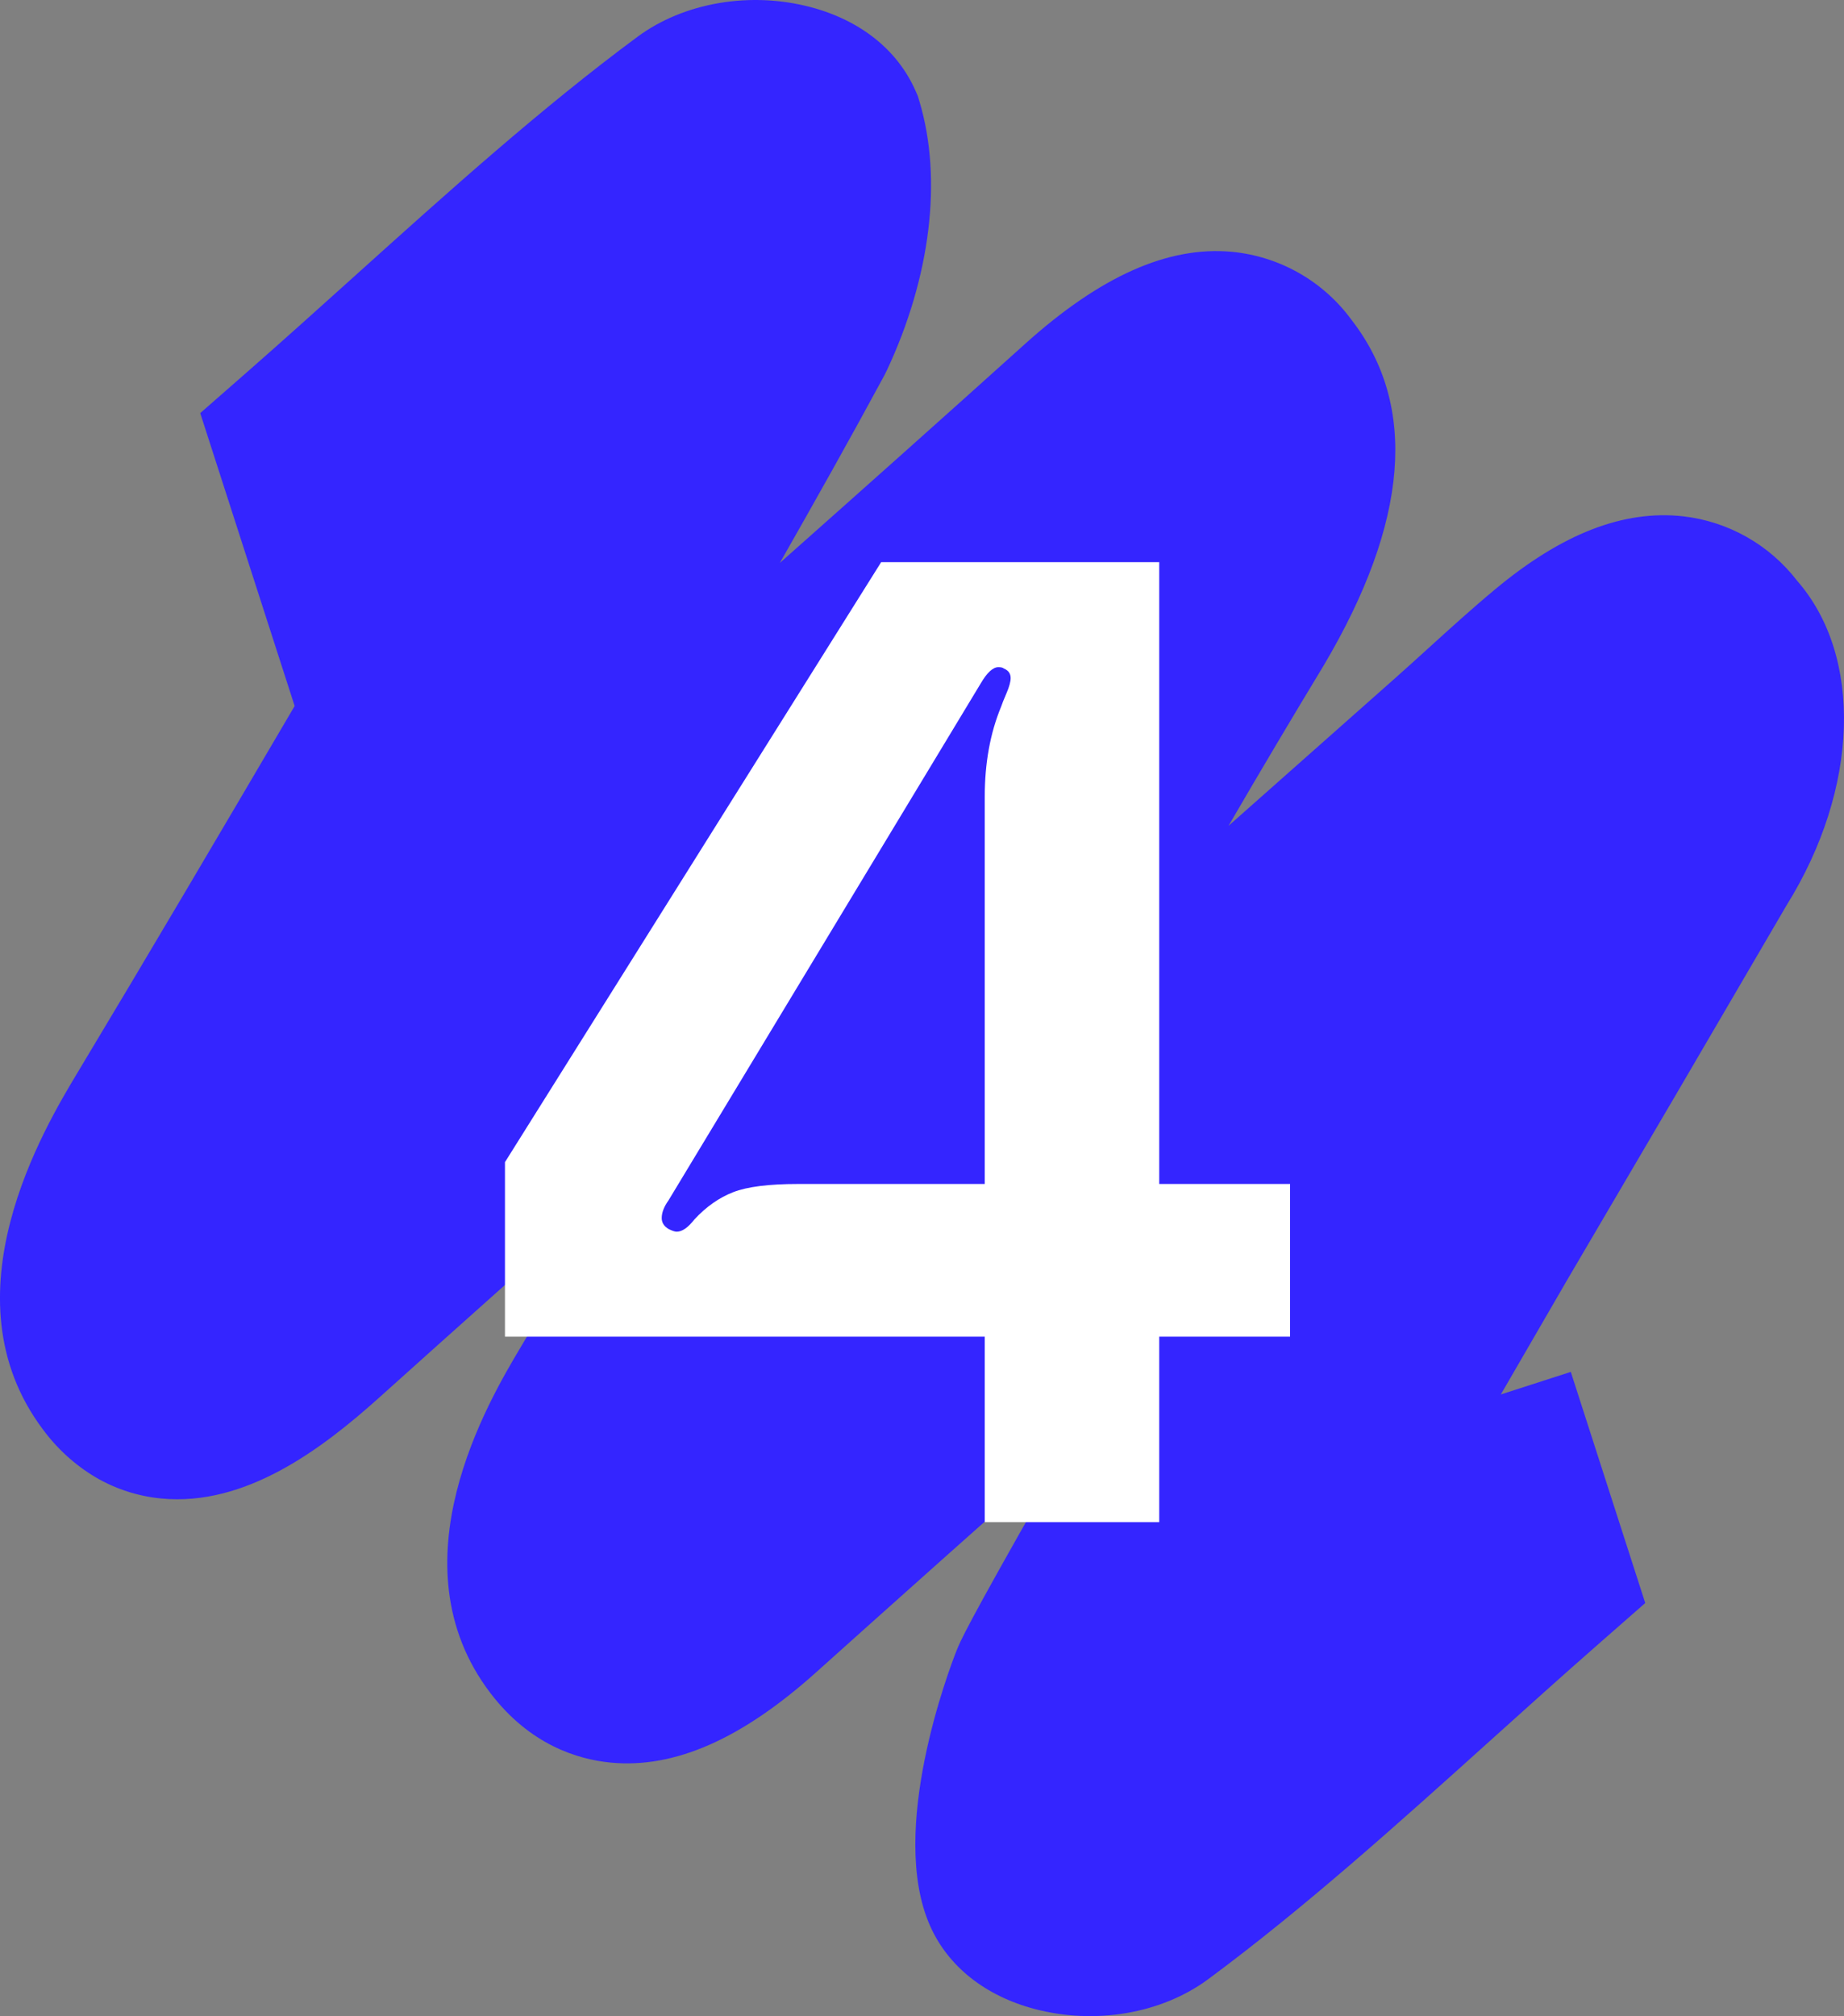 <?xml version="1.0" encoding="UTF-8"?>
<svg xmlns="http://www.w3.org/2000/svg" width="270.575" height="295.702" viewBox="0 0 270.575 295.702">
  <rect x="0" y="0" width="270.575" height="295.702" fill="#808080" stroke="none"/>
  <g id="b" data-name="tache">
    <g id="c" data-name="Groupe 74851">
      <path id="d" data-name="Tracé 315274" d="M230.489,201.215l-10.267,3.308c3.142-5.411,6.256-10.786,9.329-16.092l.306-.53c10.698-18.18,21.568-36.737,32.308-55.148,10.63-17.074,11.23-36.489,1.531-47.575-4.068-5.286-10.106-8.697-16.733-9.453-8.743-.964-17.768,2.544-27.589,10.719-3.359,2.794-6.605,5.742-9.743,8.59-1.645,1.494-3.29,2.986-4.949,4.458l-24.419,21.631c4.594-7.894,9.252-15.738,13.974-23.531,12.473-21.056,13.839-38.113,4.067-50.688-4.168-5.689-10.573-9.32-17.595-9.976-9.347-.839-19.255,3.579-30.294,13.508-11.921,10.734-23.991,21.487-35.99,32.133,5.18-9.089,10.363-18.302,15.326-27.49l.346-.686c6.46-13.73,8.217-28.123,4.825-39.484l-.247-.83-.349-.786c-2.631-5.967-8.078-10.315-15.356-12.241-8.875-2.355-18.62-.689-25.426,4.342-14.093,10.417-27.943,22.888-41.339,34.948-5.217,4.694-10.608,9.55-15.977,14.253l-6.847,5.996,13.853,42.959c-10.916,18.584-21.385,36.354-31.862,53.779-4.875,8.11-19.71,32.795-5.106,52.284,2.076,2.832,4.697,5.222,7.709,7.028,2.953,1.738,6.25,2.809,9.66,3.139,12.406,1.217,23.643-7.288,32.045-14.834,11.507-10.337,23.126-20.693,34.729-30.99-4.704,7.961-9.375,15.844-14.051,23.705-4.659,7.833-18.841,31.67-4.421,50.634,5.795,7.616,12.82,9.761,17.698,10.225,9.345.885,19.2-3.451,30.125-13.253,12.297-11.027,24.736-22.111,37.095-33.089-1.104,1.923-2.181,3.807-3.224,5.633l-.071.121c-11.876,20.812-12.683,22.856-13.219,24.202-1.05,2.657-10.082,26.355-3.867,40.33,2.63,5.939,8.081,10.268,15.335,12.189,8.876,2.35,18.62.689,25.439-4.343,14.107-10.423,27.967-22.902,41.37-34.971,5.206-4.687,10.587-9.533,15.949-14.228l6.843-5.996-10.924-33.9Z" fill="#3425ff" stroke-width="0"/>
    </g>
  </g>
  <g id="e" data-name="Calque 1">
    <path d="M74.095,170.452l55.2-88h40.8v91.2h19.2v22.399h-19.2v27.2h-25.6v-27.2h-70.4v-25.6ZM97.095,178.652c0,.668.331,1.199,1,1.6.531.269.931.4,1.2.4.8,0,1.666-.601,2.6-1.801,1.731-1.865,3.631-3.199,5.7-4,2.065-.8,5.231-1.199,9.5-1.199h27.4v-56.801c0-4.931.8-9.331,2.4-13.199.131-.4.4-1.066.8-2,.4-.932.6-1.666.6-2.2,0-.666-.334-1.132-1-1.4-.134-.131-.4-.2-.8-.2-.8,0-1.669.801-2.6,2.4l-45.8,75.8c-.669.935-1,1.8-1,2.601Z" fill="#fff" stroke-width="0"/>
  </g>
</svg>